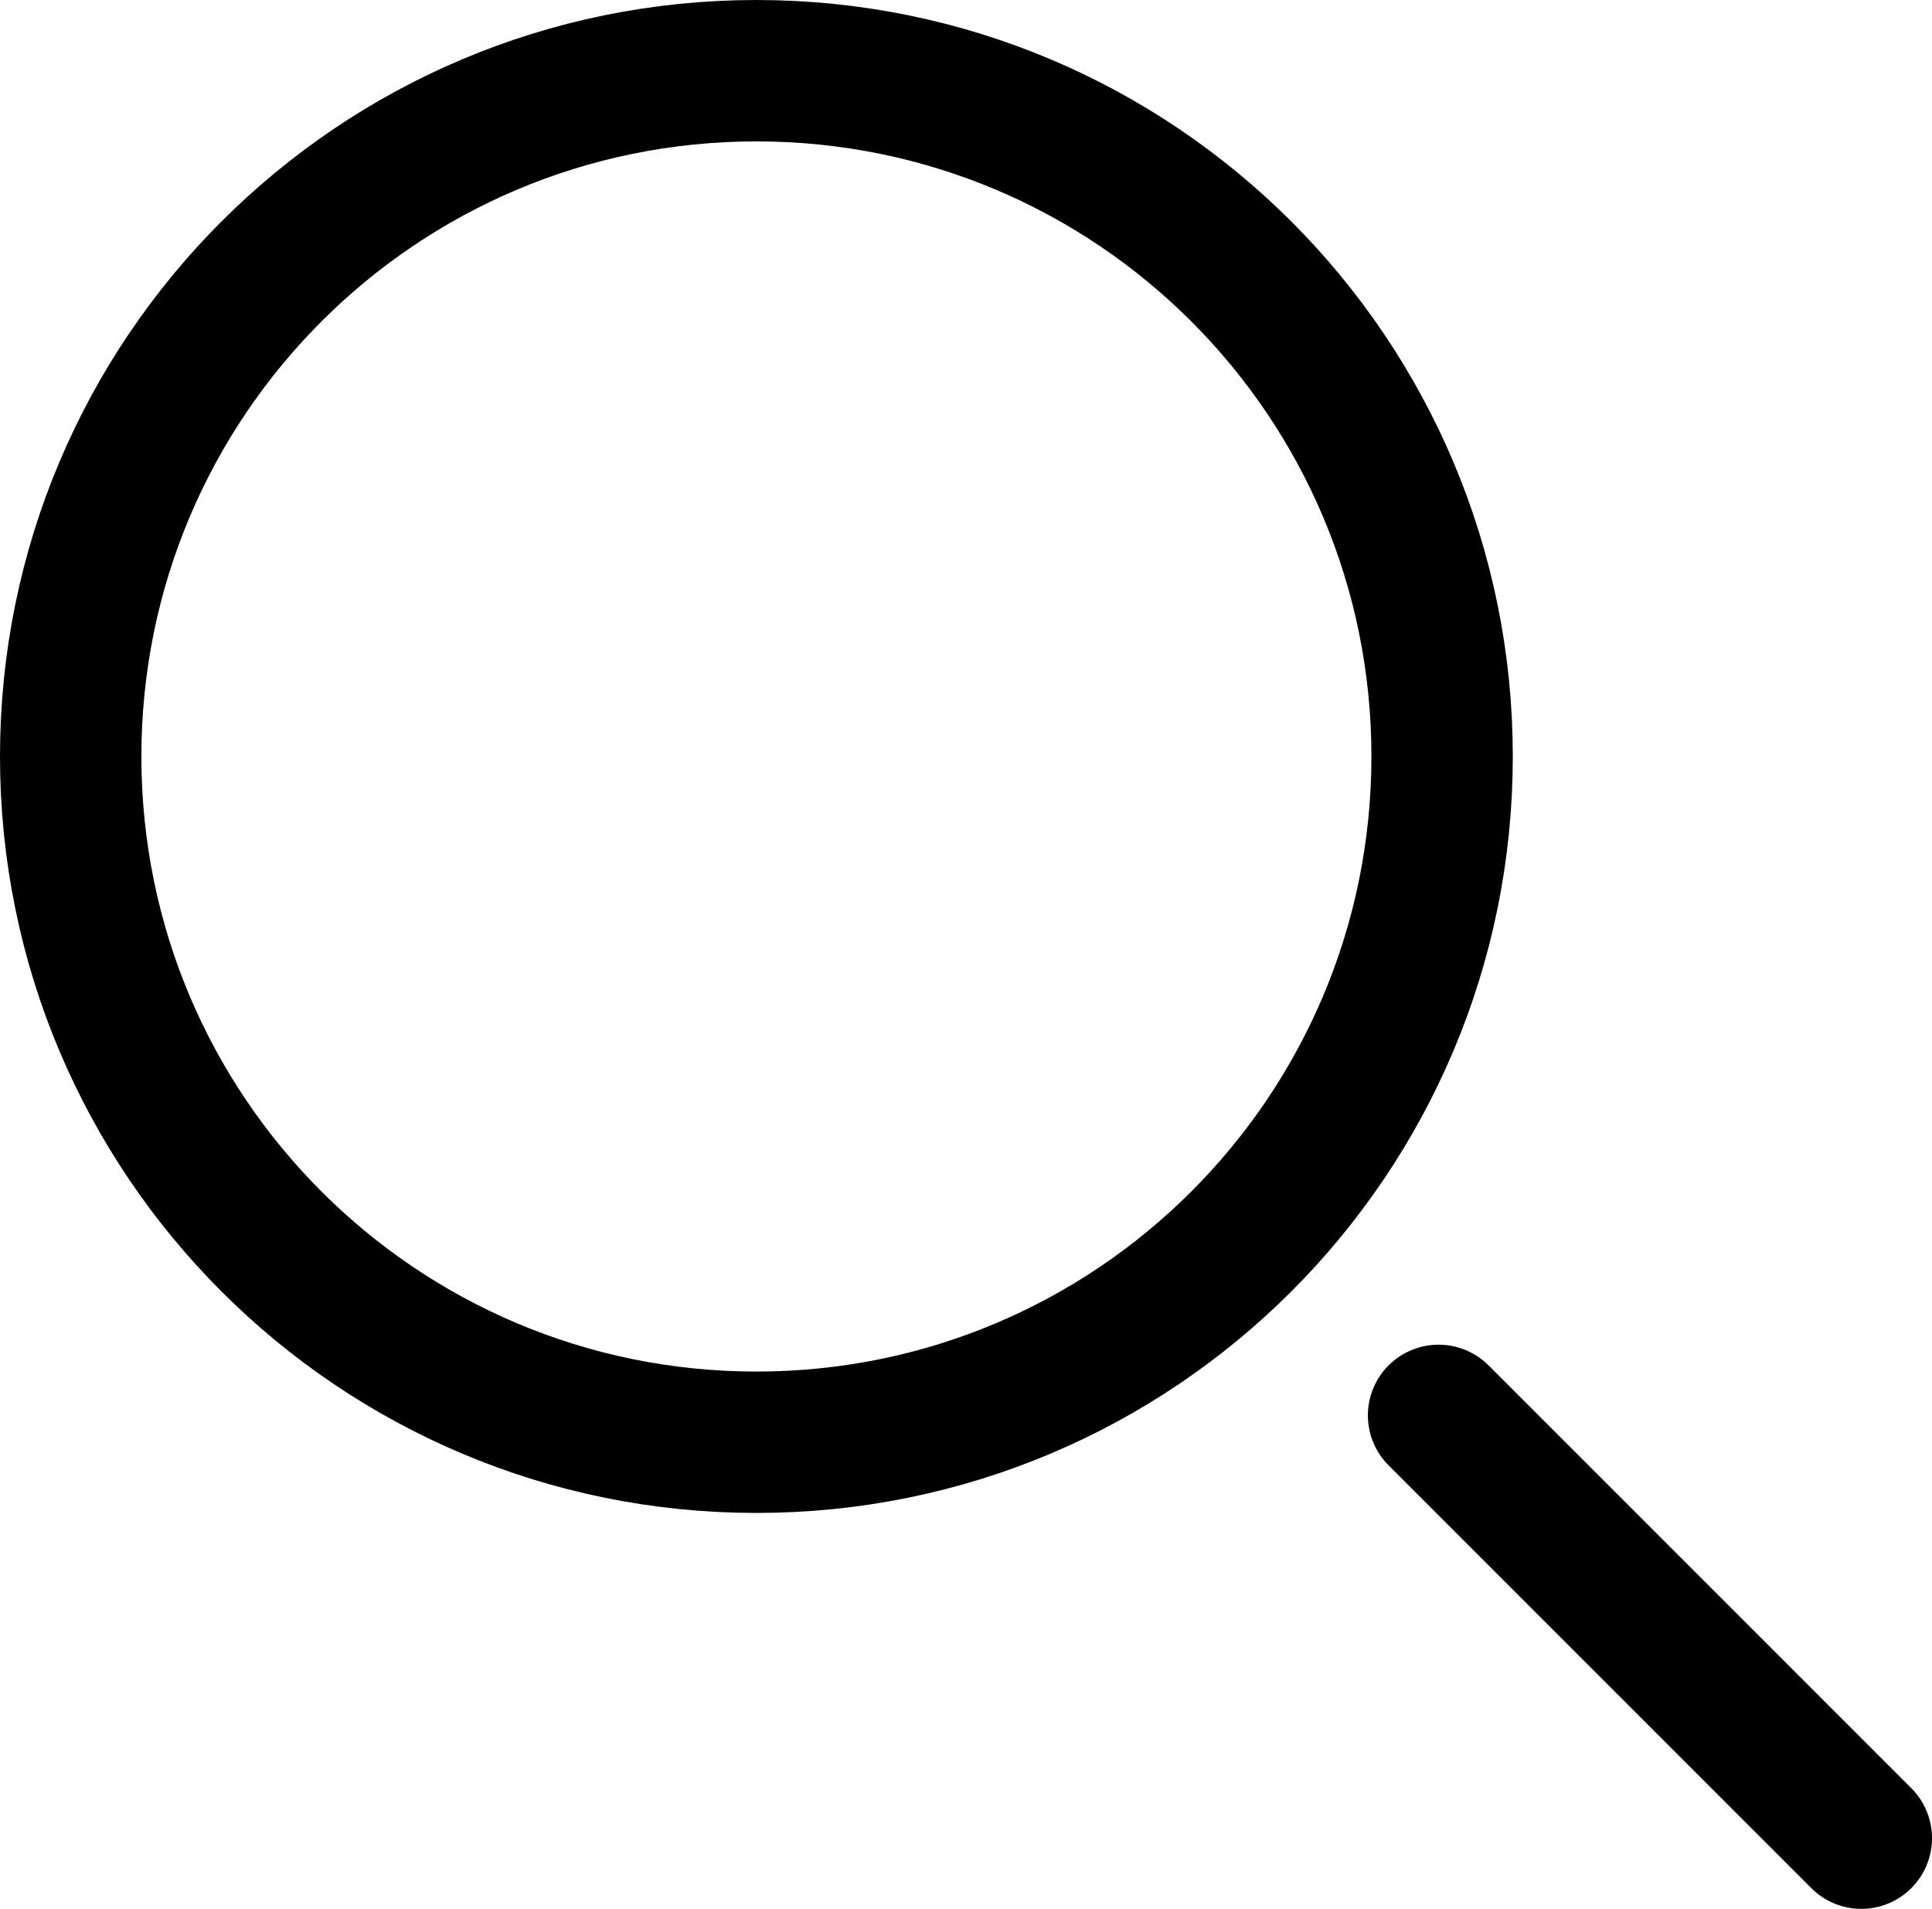 <?xml version="1.0" encoding="UTF-8"?>
<svg id="_レイヤー_2" data-name="レイヤー 2" xmlns="http://www.w3.org/2000/svg" viewBox="0 0 27.33 27">
  <defs>
    <style>
      .cls-1 {
        fill: none;
        stroke: #000;
        stroke-linecap: round;
        stroke-linejoin: round;
        stroke-width: 2px;
      }
    </style>
  </defs>
  <g id="contents">
    <g>
      <path class="cls-1" d="m1,10.7C1,5.34,5.34,1,10.7,1s9.7,4.34,9.7,9.7-4.34,9.7-9.7,9.7S1,16.06,1,10.7"/>
      <line class="cls-1" x1="20.35" y1="20.02" x2="26.33" y2="26"/>
    </g>
  </g>
</svg>